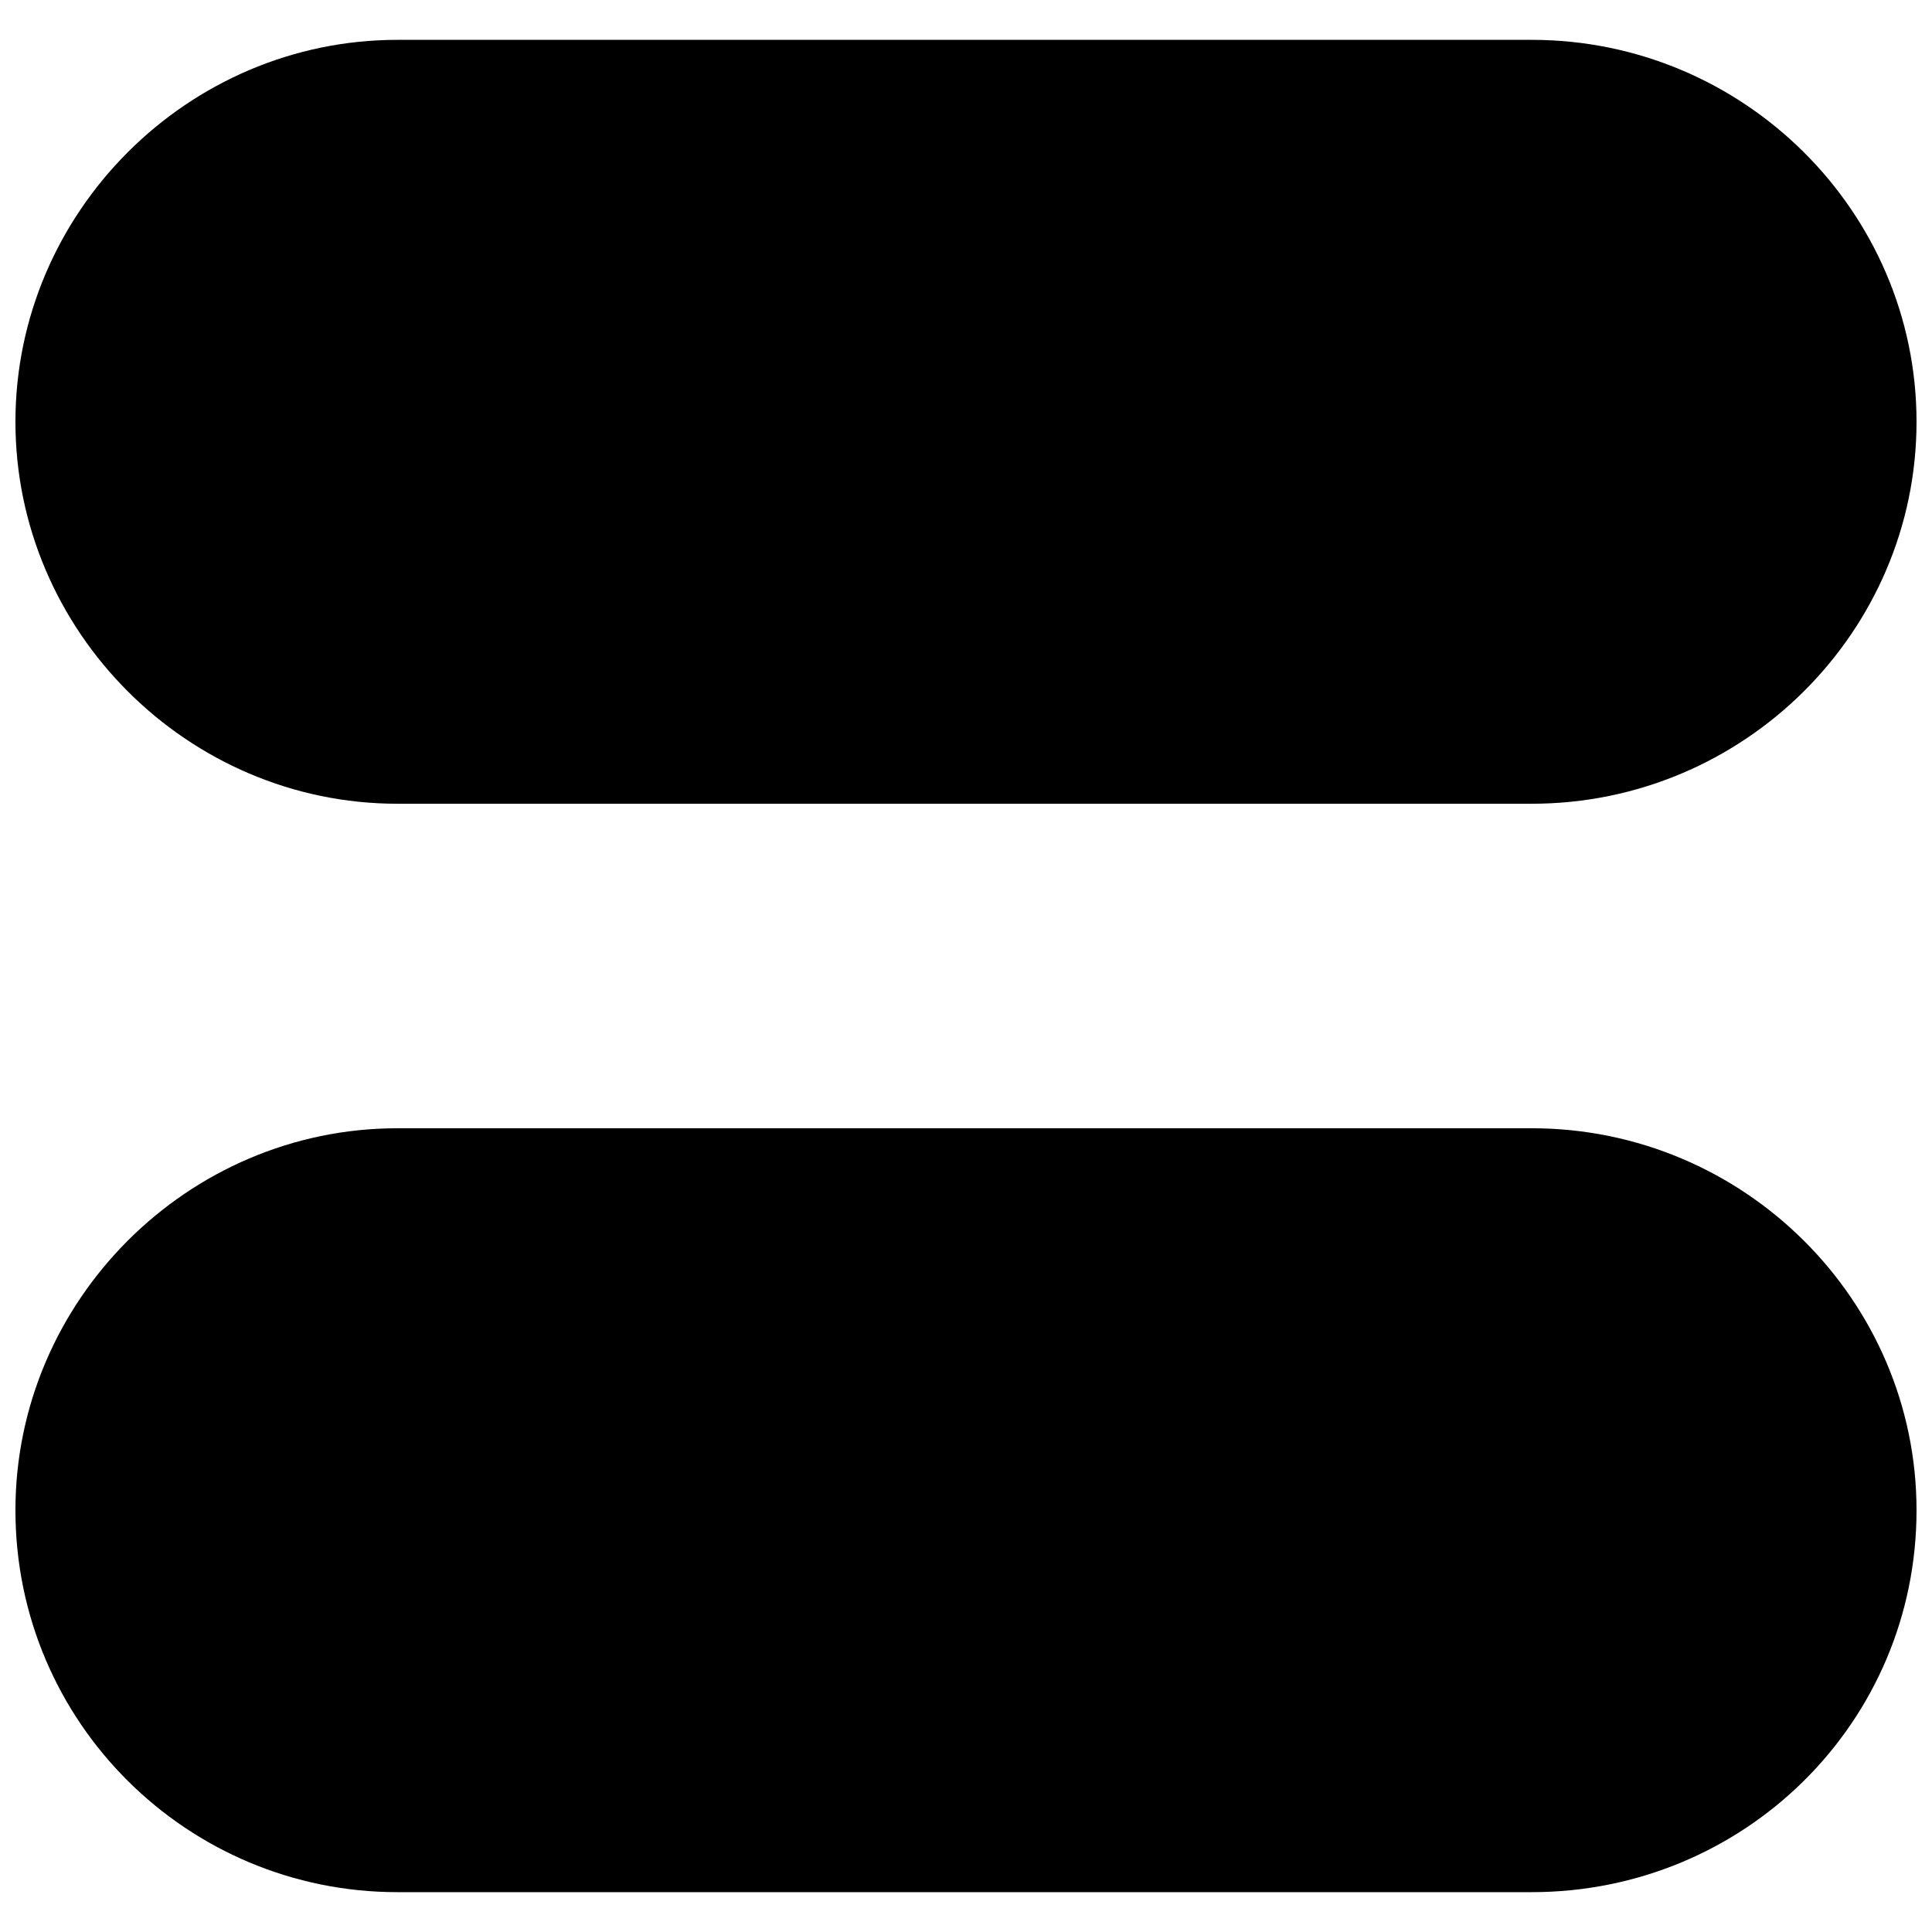 <?xml version="1.0" encoding="UTF-8"?>
<!-- Uploaded to: ICON Repo, www.iconrepo.com, Generator: ICON Repo Mixer Tools -->
<svg width="800px" height="800px" version="1.1" viewBox="144 144 512 512" xmlns="http://www.w3.org/2000/svg">
 <defs>
  <clipPath id="b">
   <path d="m148.09 442h503.81v204h-503.81z"/>
  </clipPath>
  <clipPath id="a">
   <path d="m148.09 154h503.81v203h-503.81z"/>
  </clipPath>
 </defs>
 <g>
  <g clip-path="url(#b)">
   <path d="m549.92 443c56.316 0 101.98 45.664 101.98 101.22 0 56.316-45.664 101.22-101.98 101.22h-300.61c-55.555 0-101.22-44.902-101.22-101.22 0-55.555 45.664-101.22 101.22-101.22h300.61z" fill-rule="evenodd"/>
  </g>
  <g clip-path="url(#a)">
   <path d="m549.92 154.56c56.316 0 101.98 45.664 101.98 101.22s-45.664 101.22-101.98 101.22h-300.61c-55.555 0-101.22-45.664-101.22-101.22s45.664-101.22 101.22-101.22h300.61z" fill-rule="evenodd"/>
  </g>
 </g>
</svg>